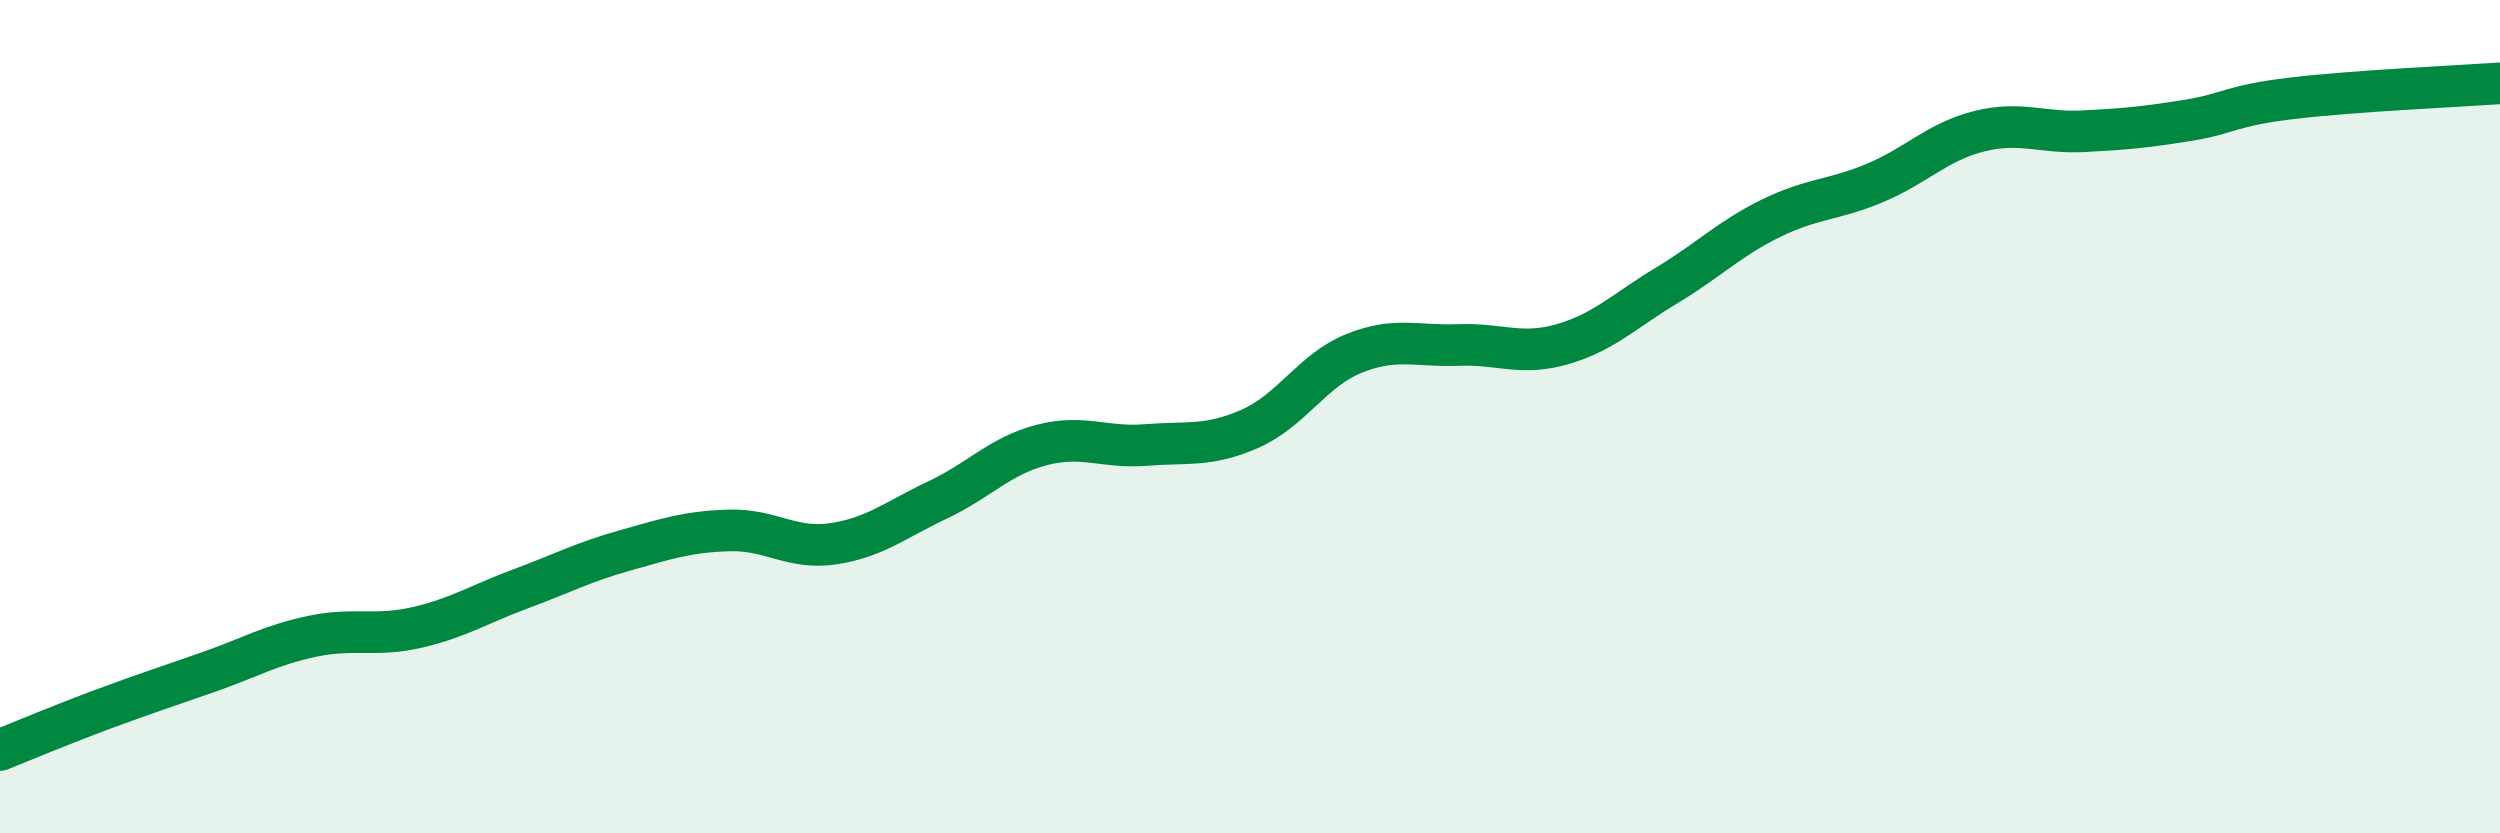 
    <svg width="60" height="20" viewBox="0 0 60 20" xmlns="http://www.w3.org/2000/svg">
      <path
        d="M 0,18 C 0.5,17.8 1.5,17.38 2.5,17.01 C 3.5,16.64 4,16.48 5,16.13 C 6,15.78 6.5,15.48 7.5,15.27 C 8.5,15.06 9,15.29 10,15.06 C 11,14.83 11.5,14.5 12.5,14.13 C 13.5,13.76 14,13.49 15,13.21 C 16,12.93 16.5,12.76 17.5,12.73 C 18.5,12.7 19,13.2 20,13.05 C 21,12.9 21.5,12.47 22.5,12 C 23.5,11.53 24,10.94 25,10.68 C 26,10.42 26.5,10.76 27.5,10.68 C 28.5,10.6 29,10.73 30,10.29 C 31,9.85 31.5,8.88 32.5,8.48 C 33.5,8.08 34,8.32 35,8.28 C 36,8.24 36.5,8.55 37.5,8.26 C 38.5,7.97 39,7.45 40,6.85 C 41,6.25 41.5,5.73 42.5,5.24 C 43.5,4.75 44,4.81 45,4.39 C 46,3.97 46.5,3.4 47.5,3.15 C 48.5,2.9 49,3.2 50,3.15 C 51,3.1 51.5,3.05 52.5,2.89 C 53.5,2.73 53.5,2.54 55,2.36 C 56.5,2.18 59,2.07 60,2L60 20L0 20Z"
        fill="#008740"
        opacity="0.1"
        stroke-linecap="round"
        stroke-linejoin="round"
      />
      <path
        d="M 0,18 C 0.5,17.8 1.5,17.38 2.5,17.01 C 3.5,16.64 4,16.48 5,16.13 C 6,15.78 6.5,15.48 7.5,15.27 C 8.5,15.06 9,15.29 10,15.06 C 11,14.83 11.5,14.5 12.5,14.13 C 13.5,13.76 14,13.49 15,13.21 C 16,12.93 16.5,12.76 17.5,12.73 C 18.5,12.7 19,13.2 20,13.05 C 21,12.9 21.5,12.47 22.5,12 C 23.5,11.53 24,10.94 25,10.68 C 26,10.42 26.5,10.76 27.5,10.68 C 28.5,10.6 29,10.73 30,10.29 C 31,9.85 31.5,8.88 32.5,8.48 C 33.5,8.08 34,8.32 35,8.28 C 36,8.24 36.5,8.55 37.5,8.26 C 38.5,7.97 39,7.45 40,6.85 C 41,6.25 41.5,5.73 42.5,5.24 C 43.5,4.75 44,4.81 45,4.39 C 46,3.97 46.5,3.4 47.5,3.15 C 48.5,2.9 49,3.2 50,3.15 C 51,3.1 51.5,3.05 52.5,2.89 C 53.5,2.73 53.5,2.54 55,2.36 C 56.5,2.18 59,2.07 60,2"
        stroke="#008740"
        stroke-width="1"
        fill="none"
        stroke-linecap="round"
        stroke-linejoin="round"
      />
    </svg>
  